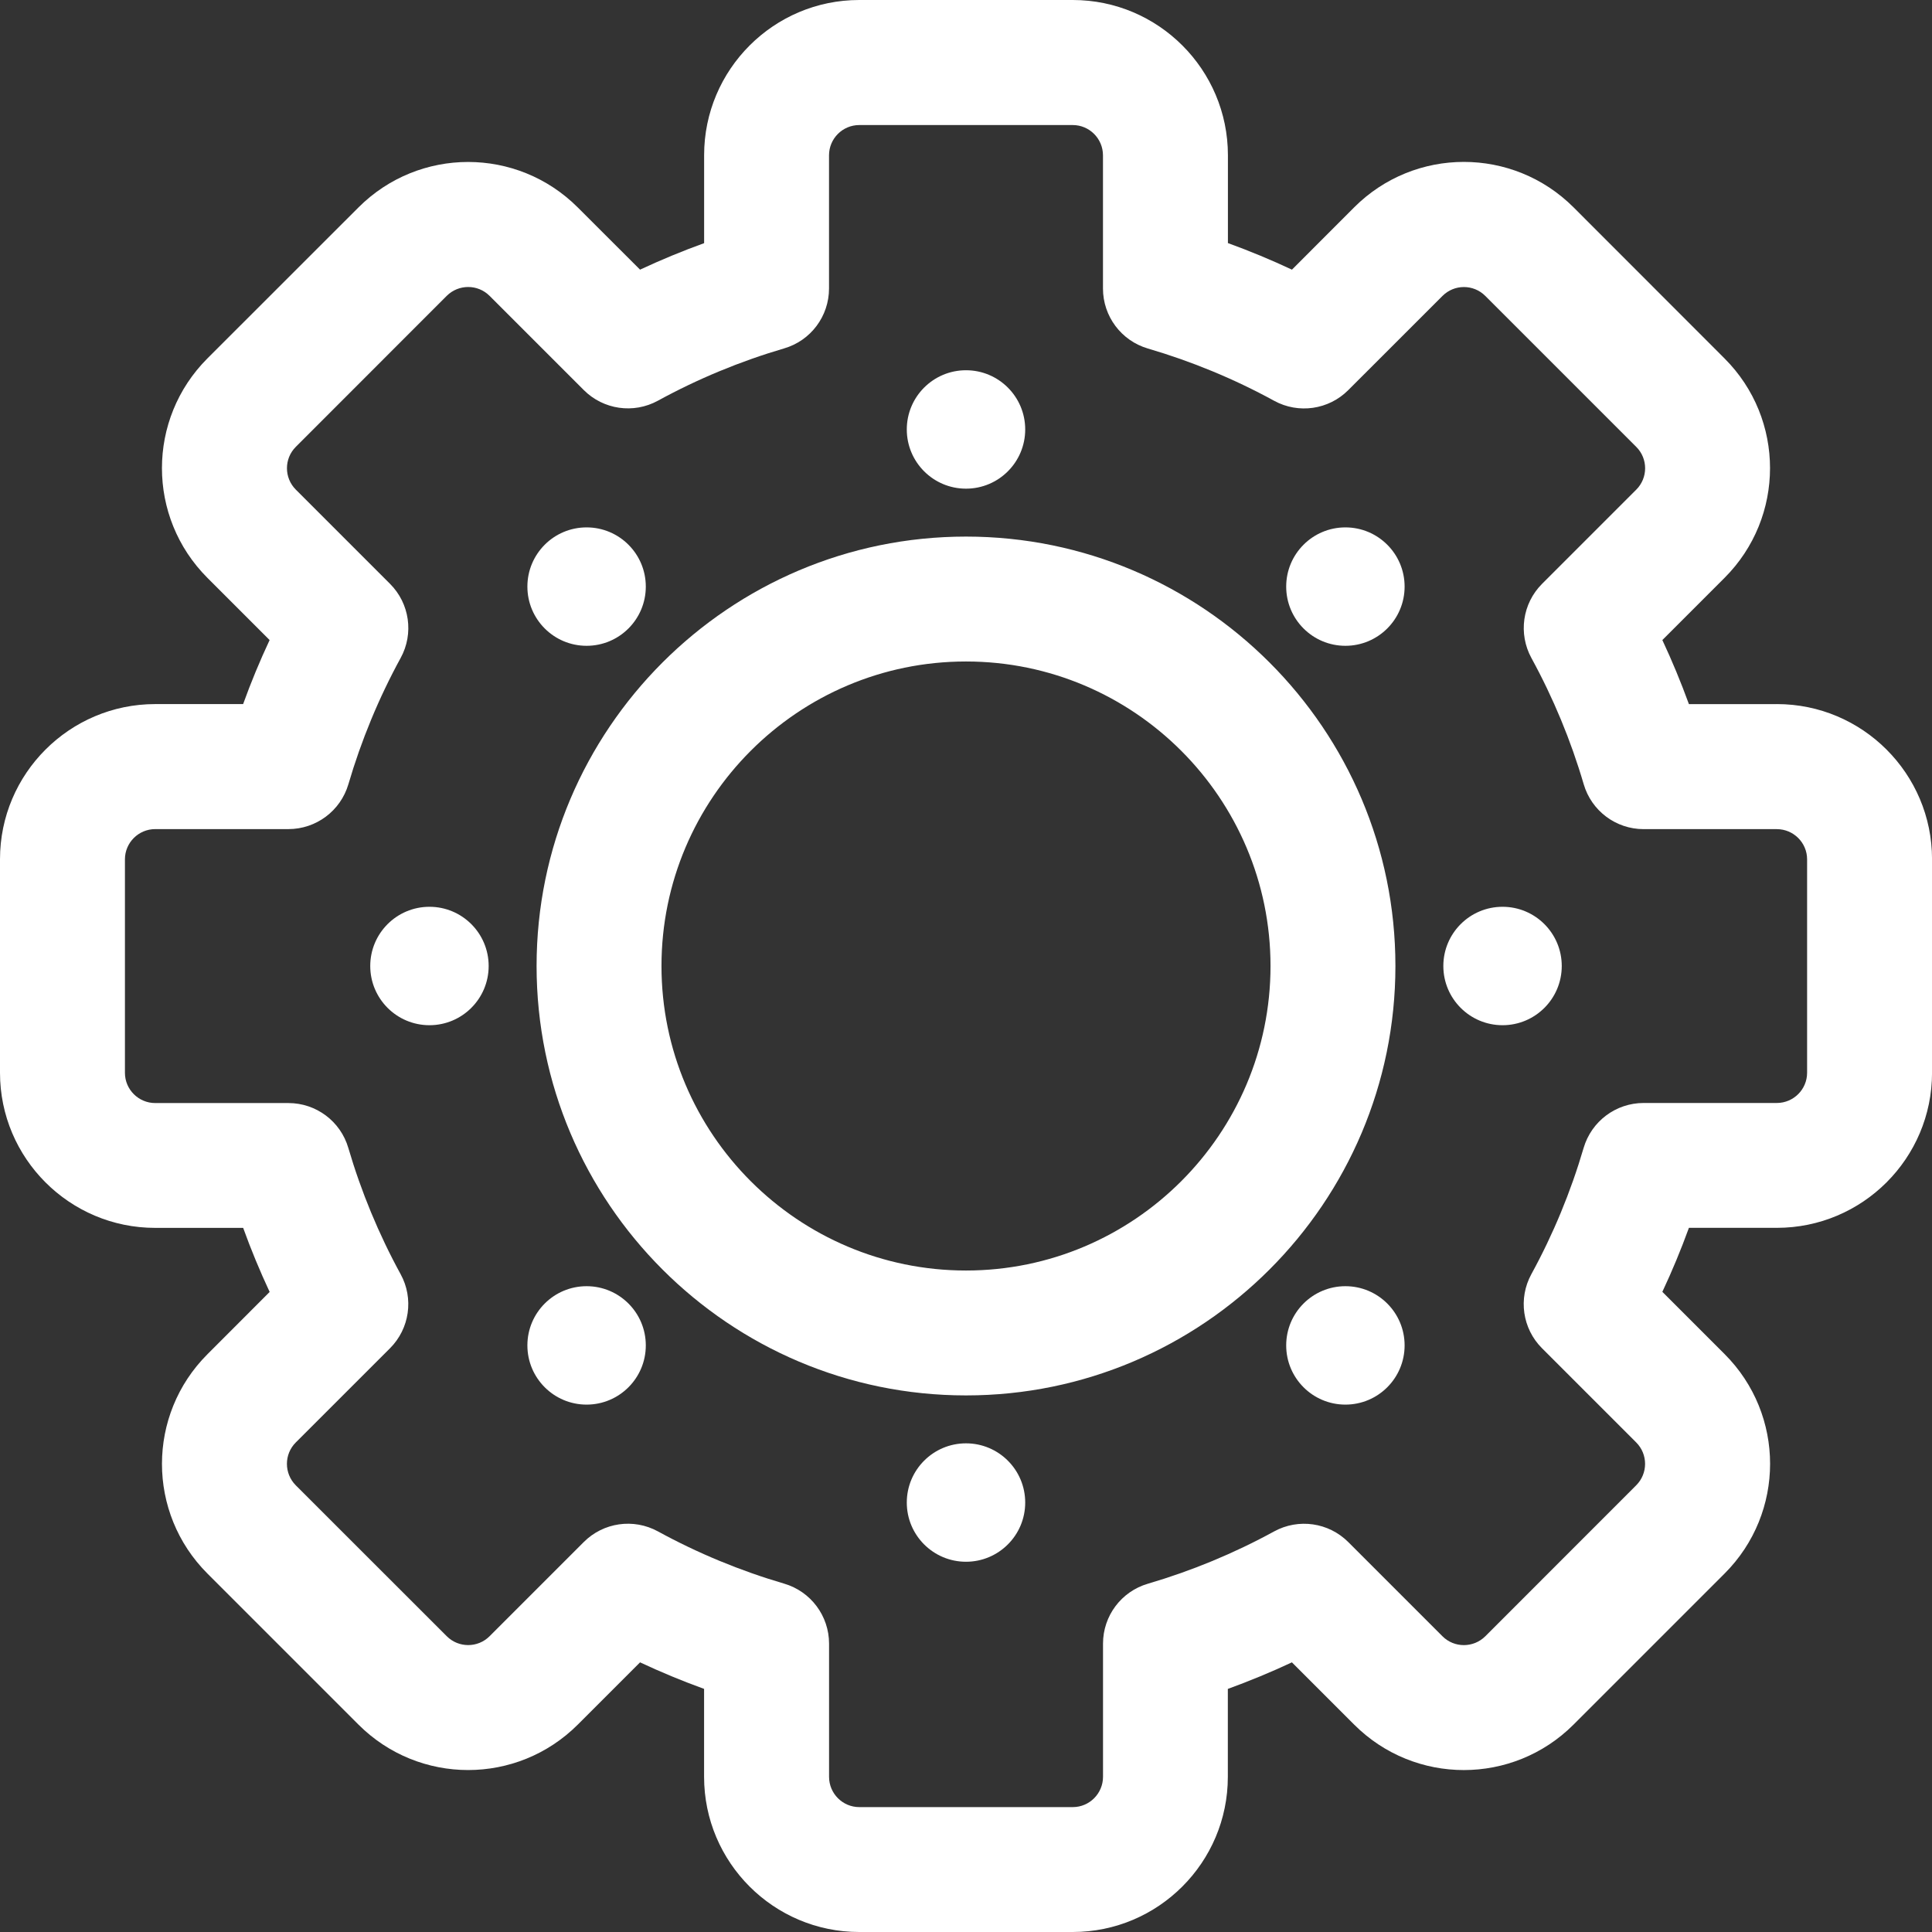 <svg xmlns="http://www.w3.org/2000/svg" viewBox="0 0 512 512" enable-background="new 0 0 512 512"><rect x="0" y="0" width="512" height="512" fill="#333333" stroke="none"/><path fill="#fff" d="M256 142.2c-62.75 0-113.8 51.05-113.8 113.8S193.24 369.8 256 369.8c62.76 0 113.8-51.04 113.8-113.8S318.76 142.2 256 142.2zm0 194.5c-44.5 0-80.7-36.2-80.7-80.7s36.2-80.7 80.7-80.7 80.7 36.2 80.7 80.7-36.2 80.7-80.7 80.7zM470.88 186.6h-23.3c-2.1-5.77-4.44-11.43-7.04-16.98l16.48-16.48c16.07-16.07 16.08-42.08 0-58.15l-40-40.03c-16.08-16.07-42.1-16.07-58.16 0l-16.48 16.5c-5.55-2.6-11.2-4.95-16.97-7.04v-23.3C325.4 18.44 306.97 0 284.3 0h-56.6c-22.67 0-41.1 18.45-41.1 41.12v23.32c-5.77 2.08-11.43 4.43-16.98 7.02l-16.5-16.48c-16.06-16.07-42.06-16.08-58.13 0l-40.02 40c-16.07 16.08-16.07 42.08 0 58.16l16.48 16.48c-2.6 5.55-4.94 11.2-7.02 16.97H41.12C18.45 186.6 0 205.03 0 227.7v56.6c0 22.67 18.45 41.1 41.12 41.1h23.32c2.08 5.77 4.43 11.43 7.02 16.98l-16.48 16.5c-16.07 16.06-16.08 42.06 0 58.14l40 40c16.08 16.08 42.08 16.08 58.16 0l16.48-16.48c5.55 2.6 11.2 4.94 16.97 7.03v23.3c0 22.7 18.44 41.13 41.1 41.13h56.6c22.67 0 41.1-18.44 41.1-41.12v-23.3c5.77-2.1 11.43-4.44 16.98-7.04l16.5 16.5c16.06 16.06 42.06 16.06 58.13 0L457.04 417c16.07-16.08 16.07-42.08 0-58.15l-16.5-16.5c2.6-5.54 4.95-11.2 7.04-16.96h23.3c22.7 0 41.13-18.43 41.13-41.1v-56.6c0-22.66-18.44-41.1-41.12-41.1zm8.02 97.7c0 4.4-3.6 8-8.02 8h-35.3c-7.36 0-13.82 4.85-15.9 11.9-3.4 11.6-8.05 22.86-13.85 33.46-3.53 6.45-2.38 14.45 2.82 19.64l24.97 24.97c3.12 3.13 3.13 8.2 0 11.34l-40 40.02c-3.14 3.12-8.22 3.13-11.35 0l-24.97-24.97c-5.2-5.2-13.2-6.34-19.64-2.82-10.6 5.8-21.86 10.46-33.45 13.86-7.05 2.05-11.9 8.52-11.9 15.87v35.3c0 4.43-3.6 8.03-8 8.03h-56.6c-4.4 0-8-3.6-8-8.02v-35.3c0-7.36-4.85-13.83-11.9-15.9-11.6-3.4-22.86-8.05-33.46-13.85-6.46-3.53-14.46-2.37-19.64 2.82l-24.97 24.97c-3.13 3.12-8.2 3.13-11.34 0l-40.02-40c-3.12-3.14-3.13-8.22 0-11.35l24.97-24.96c5.2-5.2 6.35-13.2 2.82-19.64-5.8-10.6-10.46-21.86-13.86-33.45-2.05-7.05-8.52-11.9-15.87-11.9h-35.3c-4.43 0-8.03-3.6-8.03-8v-56.6c0-4.4 3.6-8 8.02-8h35.3c7.36 0 13.83-4.85 15.9-11.9 3.4-11.6 8.05-22.85 13.85-33.46 3.53-6.44 2.38-14.45-2.82-19.64l-24.97-24.97c-3.12-3.13-3.13-8.2 0-11.33l40-40.02c3.14-3.12 8.22-3.13 11.35 0l24.97 24.97c5.2 5.2 13.2 6.35 19.64 2.82 10.6-5.8 21.86-10.46 33.45-13.86 7.05-2.05 11.9-8.52 11.9-15.87v-35.3c0-4.43 3.6-8.02 8-8.02h56.6c4.4 0 8 3.6 8 8.02v35.3c0 7.36 4.85 13.83 11.9 15.9 11.6 3.4 22.86 8.05 33.46 13.85 6.44 3.53 14.45 2.38 19.64-2.82l24.97-24.96c3.13-3.14 8.2-3.15 11.34-.02l40.02 40.02c3.13 3.12 3.13 8.2 0 11.33l-24.97 24.97c-5.2 5.2-6.34 13.2-2.82 19.65 5.8 10.6 10.46 21.85 13.86 33.45 2.06 7.05 8.52 11.9 15.87 11.9h35.3c4.43 0 8.03 3.6 8.03 8v56.6z"/><circle cx="256" cy="113.81" r="15.691" fill="#fff"/><circle cx="256" cy="398.19" r="15.691" fill="#fff"/><circle cx="398.19" cy="256" r="15.691" fill="#fff"/><circle cx="113.81" cy="256" r="15.691" fill="#fff"/><circle cx="356.546" cy="155.454" r="15.691" fill="#fff"/><circle cx="155.454" cy="356.546" r="15.691" fill="#fff"/><circle cx="356.546" cy="356.546" r="15.691" fill="#fff"/><circle cx="155.454" cy="155.454" r="15.691" fill="#fff"/></svg>